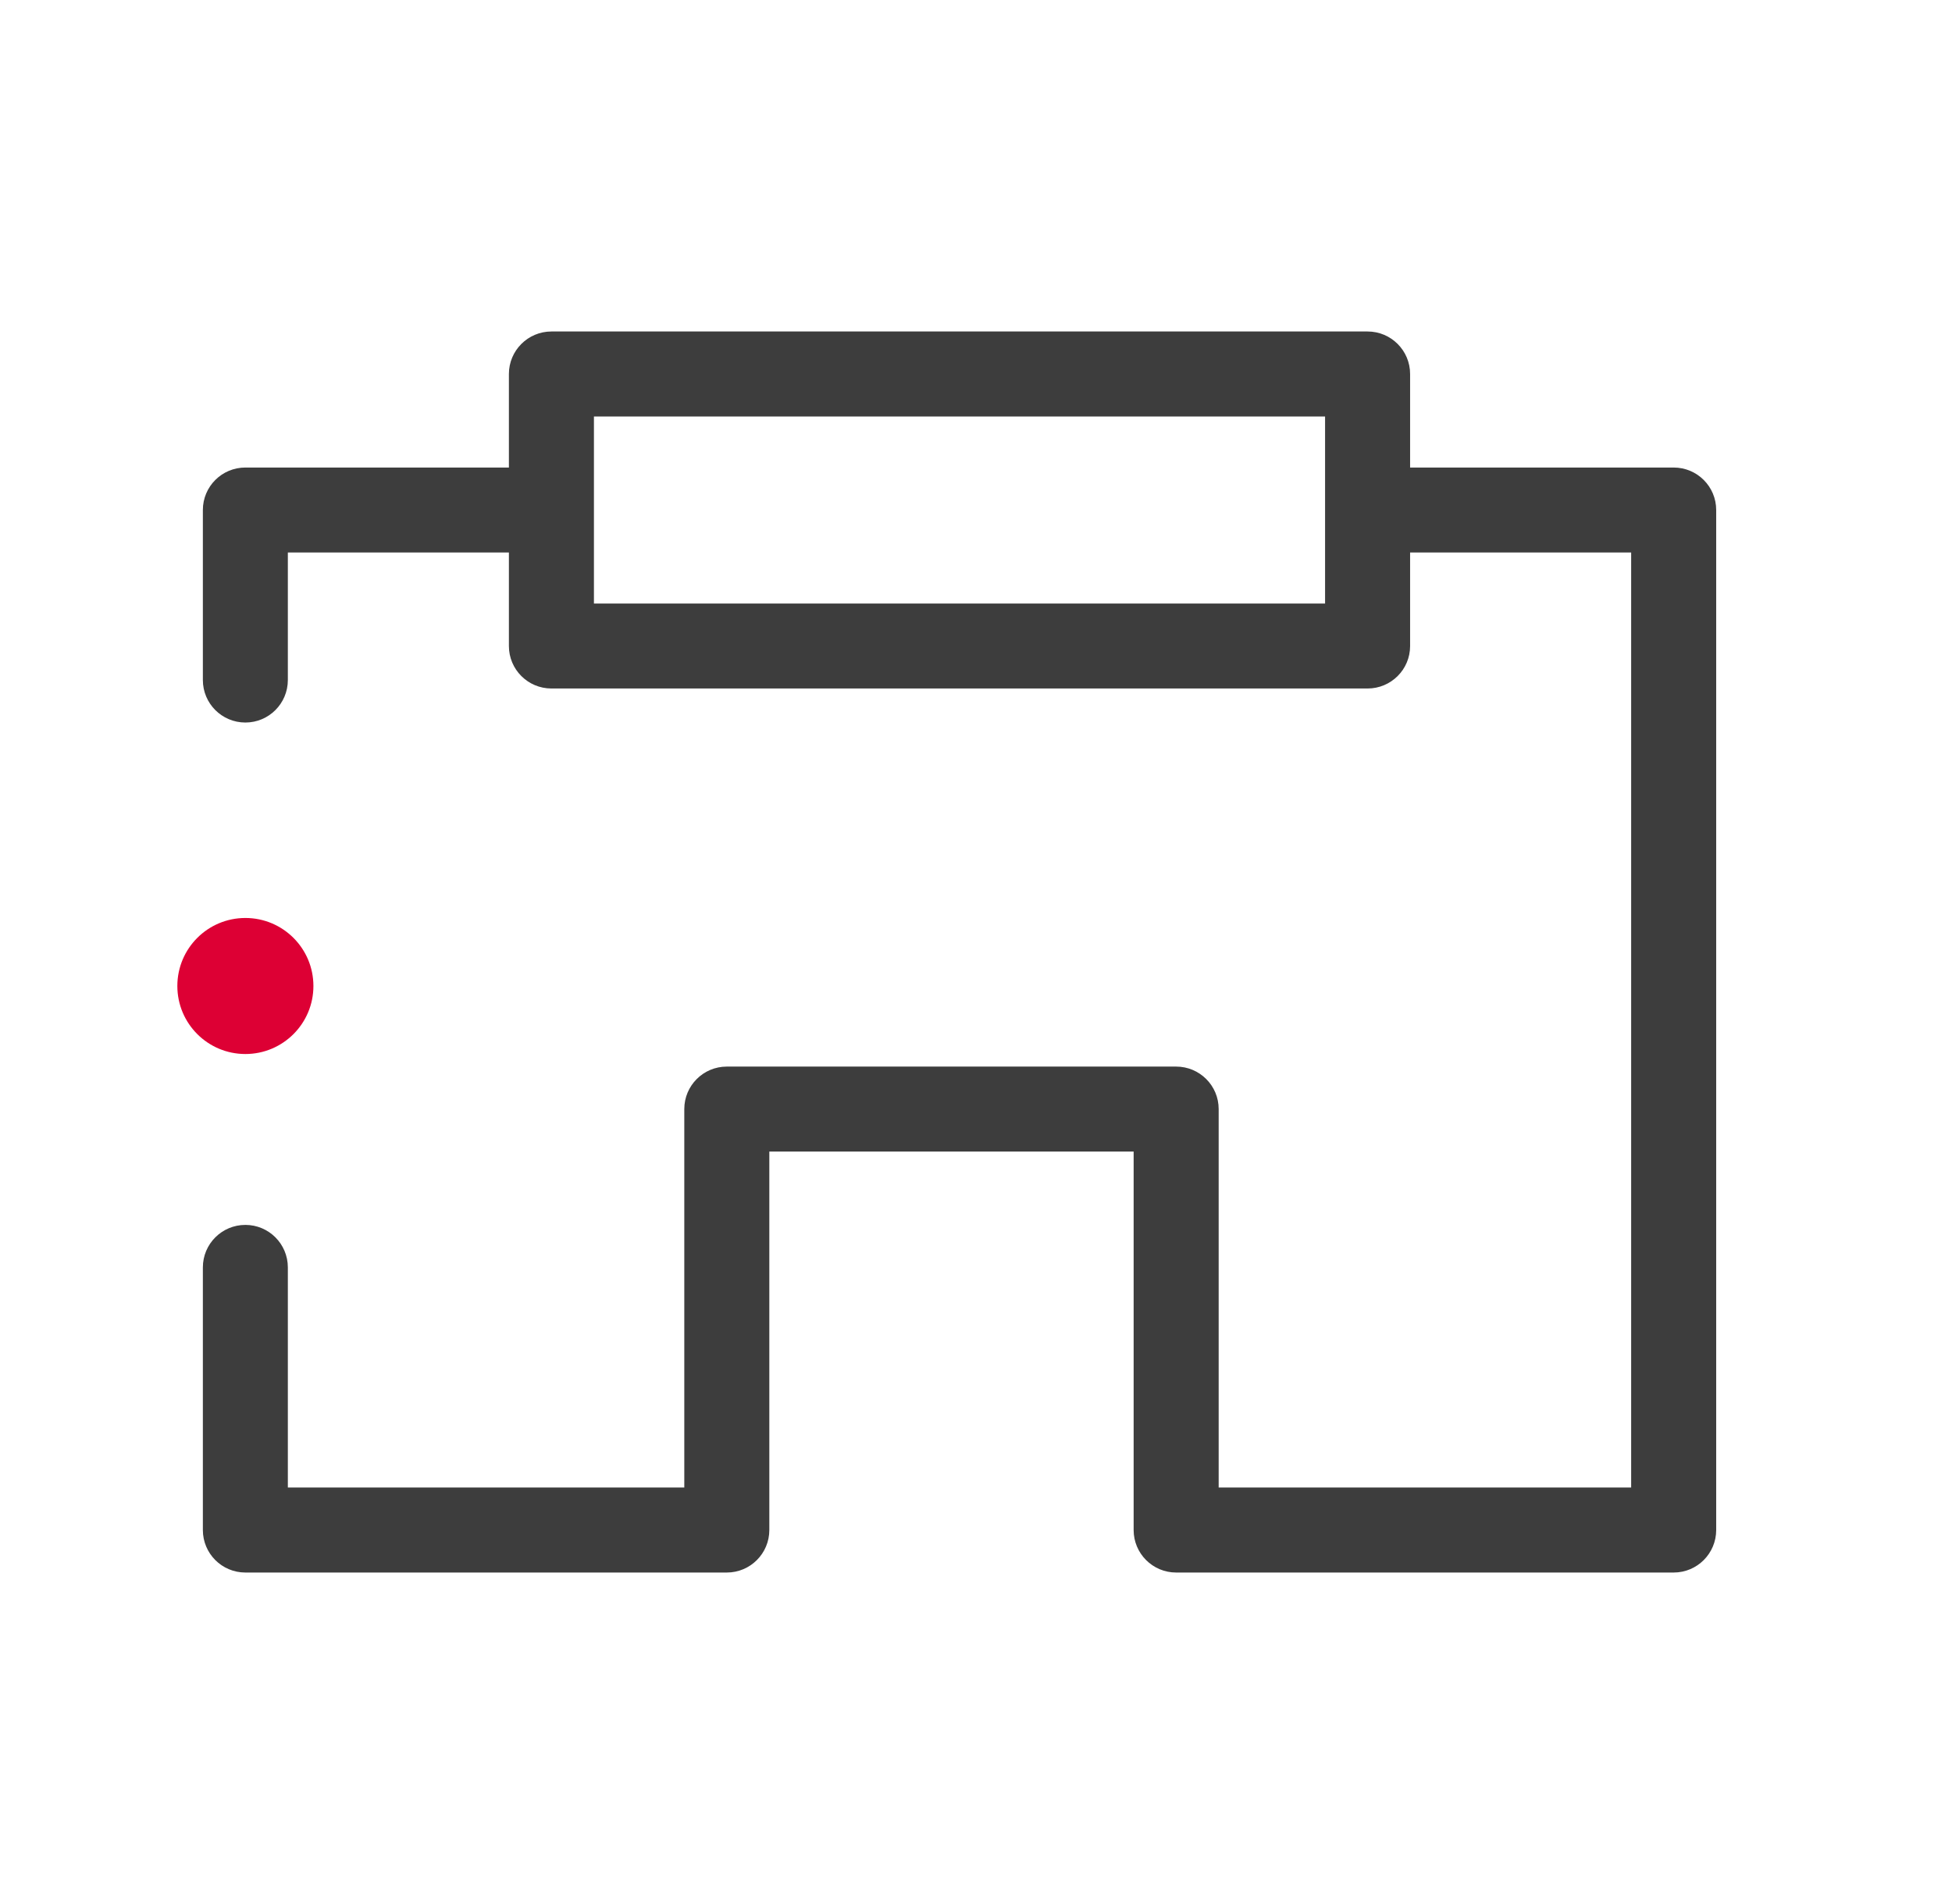 <svg width="41" height="40" viewBox="0 0 41 40" fill="none" xmlns="http://www.w3.org/2000/svg">
<path fill-rule="evenodd" clip-rule="evenodd" d="M10.689 7.857C10.689 7.364 11.089 6.964 11.582 6.964H28.725C29.218 6.964 29.618 7.364 29.618 7.857V9.822H35.154C35.647 9.822 36.047 10.221 36.047 10.714V32.143C36.047 32.636 35.647 33.036 35.154 33.036H24.704C24.211 33.036 23.811 32.636 23.811 32.143V24.192H16.159V32.143C16.159 32.636 15.759 33.036 15.266 33.036H5.154C4.66 33.036 4.261 32.636 4.261 32.143V26.626C4.261 26.133 4.66 25.733 5.154 25.733C5.647 25.733 6.046 26.133 6.046 26.626V31.25H14.373V23.299C14.373 22.806 14.773 22.407 15.266 22.407H24.704C25.197 22.407 25.597 22.806 25.597 23.299V31.25H34.261V11.607H29.618V13.572C29.618 14.065 29.218 14.464 28.725 14.464H11.582C11.089 14.464 10.689 14.065 10.689 13.572V11.607H6.046V14.286C6.046 14.779 5.647 15.179 5.154 15.179C4.66 15.179 4.261 14.779 4.261 14.286V10.714C4.261 10.221 4.66 9.822 5.154 9.822H10.689V7.857ZM12.475 10.714V12.679H27.832V8.75H12.475V10.714Z" fill="#3D3D3D"/>
<circle cx="5.154" cy="20.714" r="1.429" fill="#DD0034"/>
</svg>
